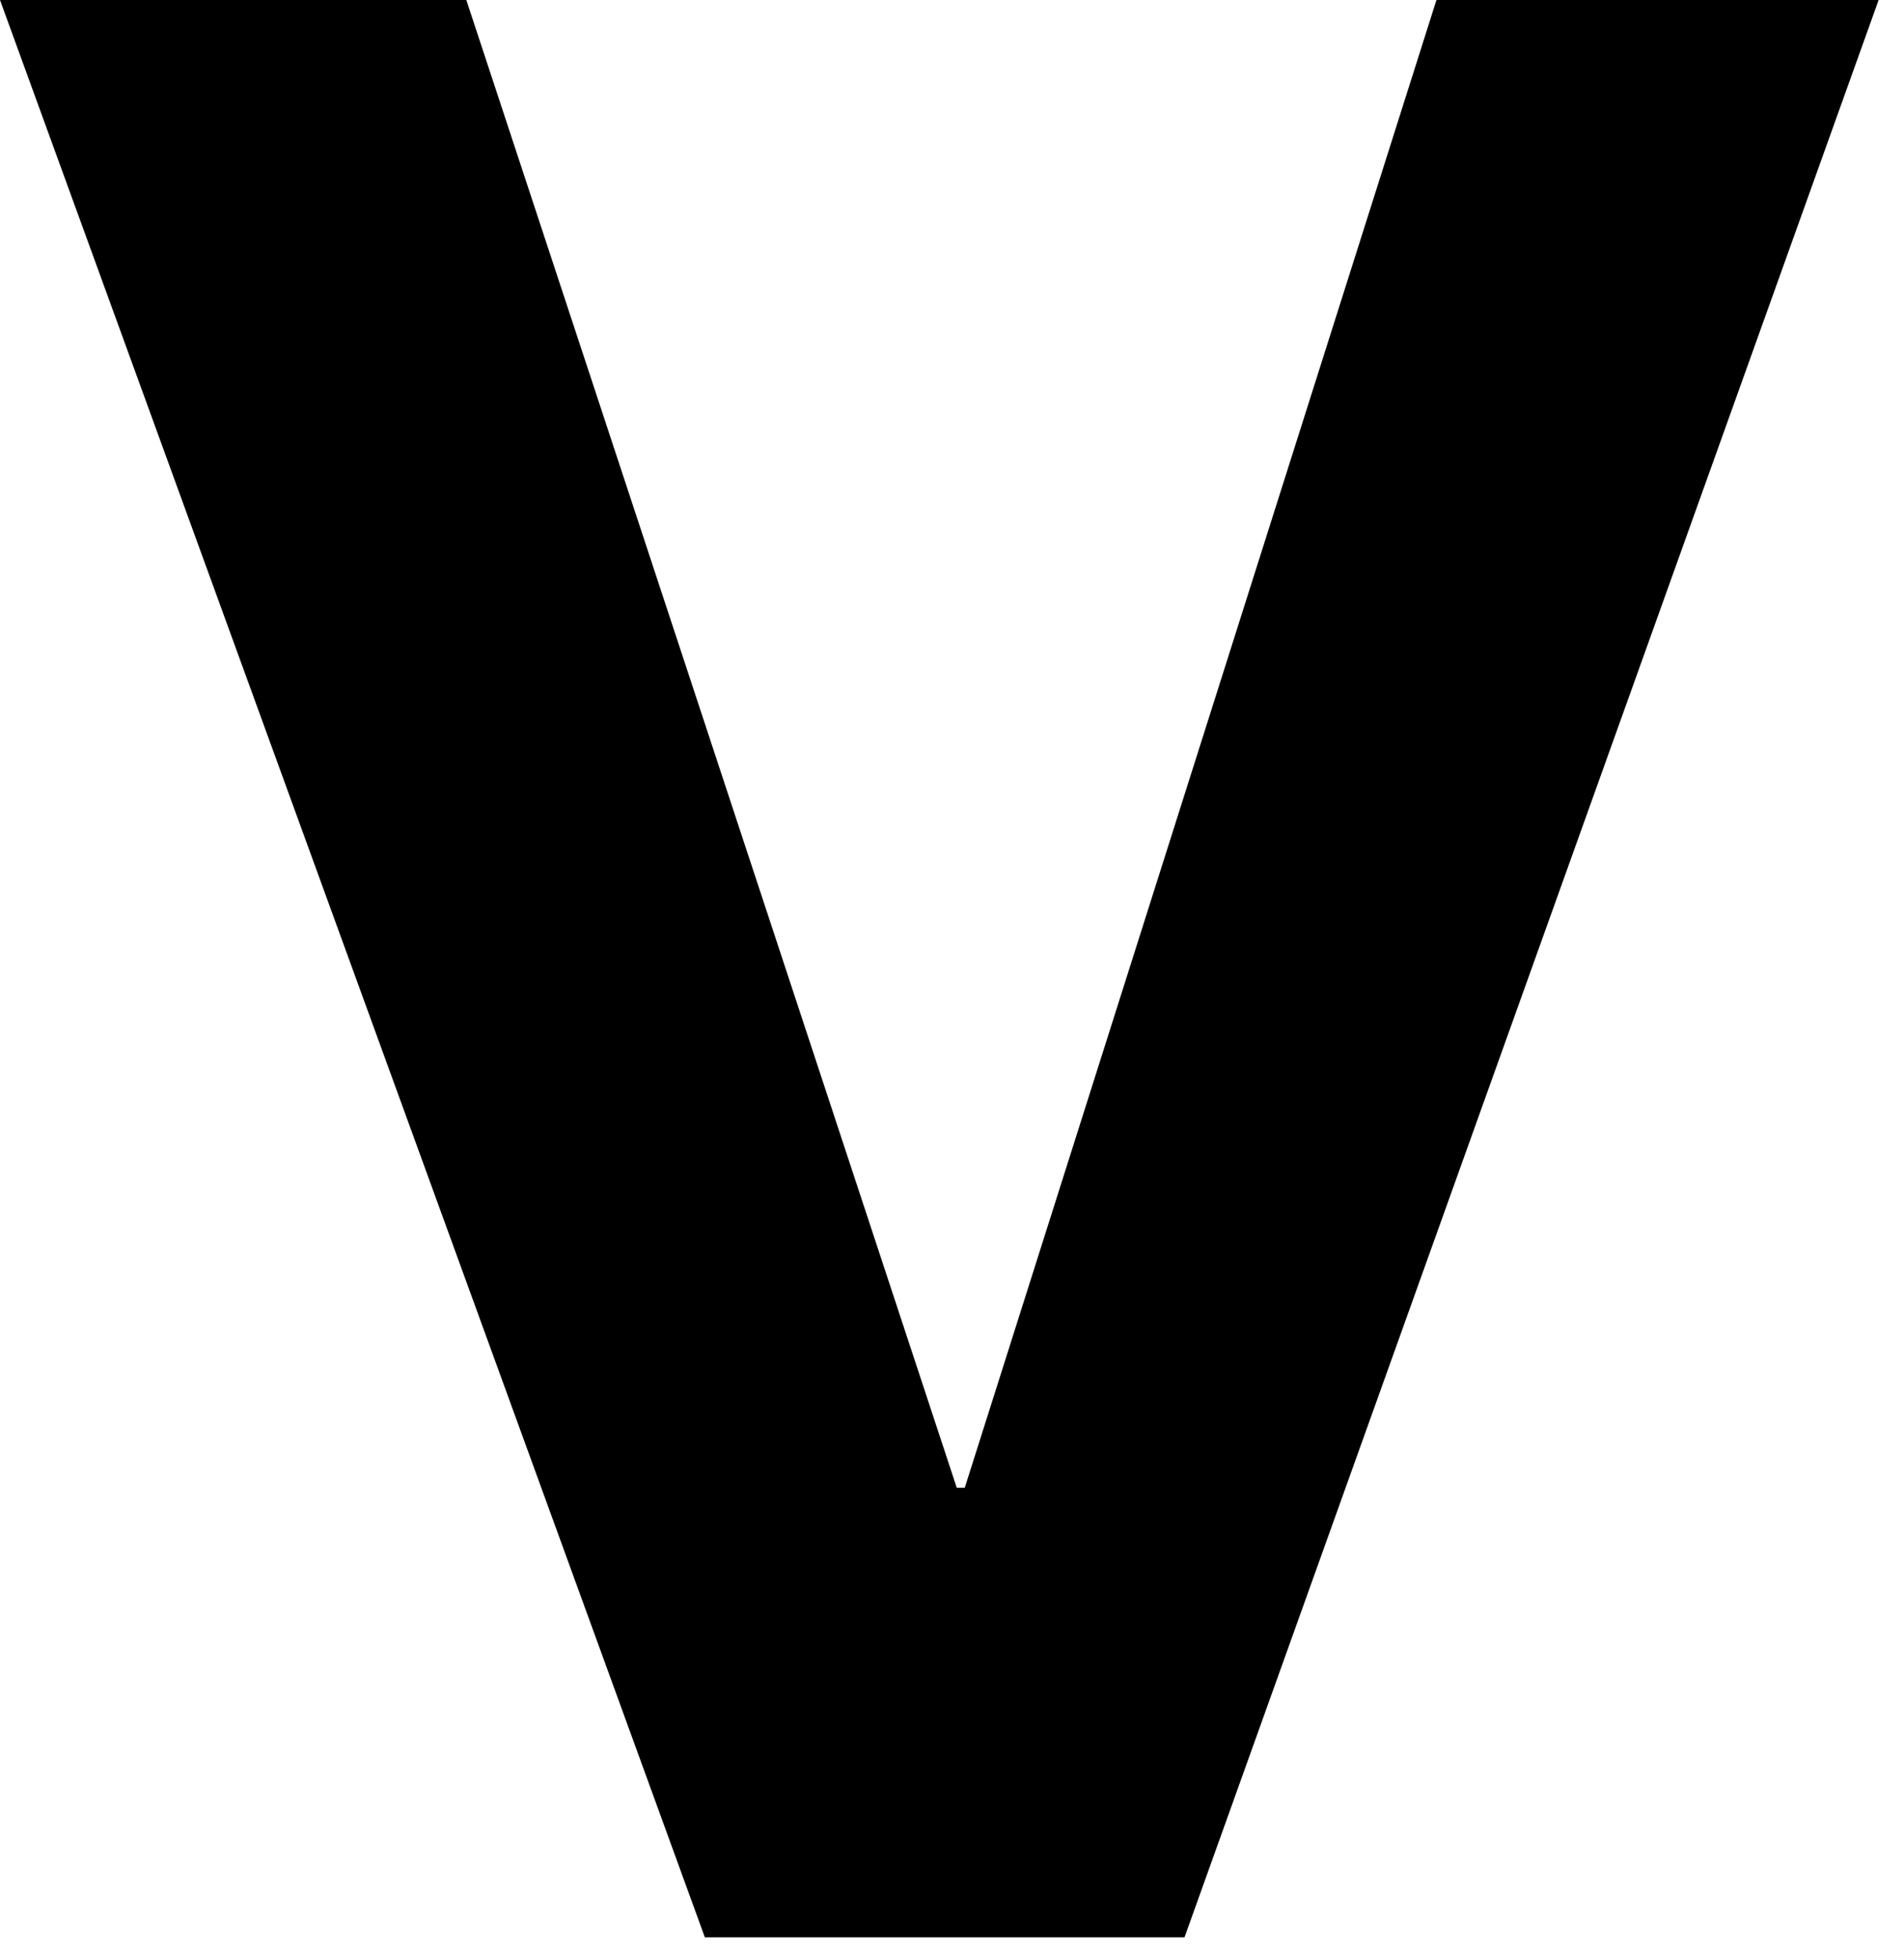 <?xml version="1.0" encoding="utf-8"?>
<svg xmlns="http://www.w3.org/2000/svg" fill="none" height="100%" overflow="visible" preserveAspectRatio="none" style="display: block;" viewBox="0 0 71 73" width="100%">
<path d="M0 0H17.389L35.677 55.458H35.976L53.565 0H70.054L44.171 72.215H26.283L0 0Z" fill="black" id="Vector"/>
</svg>